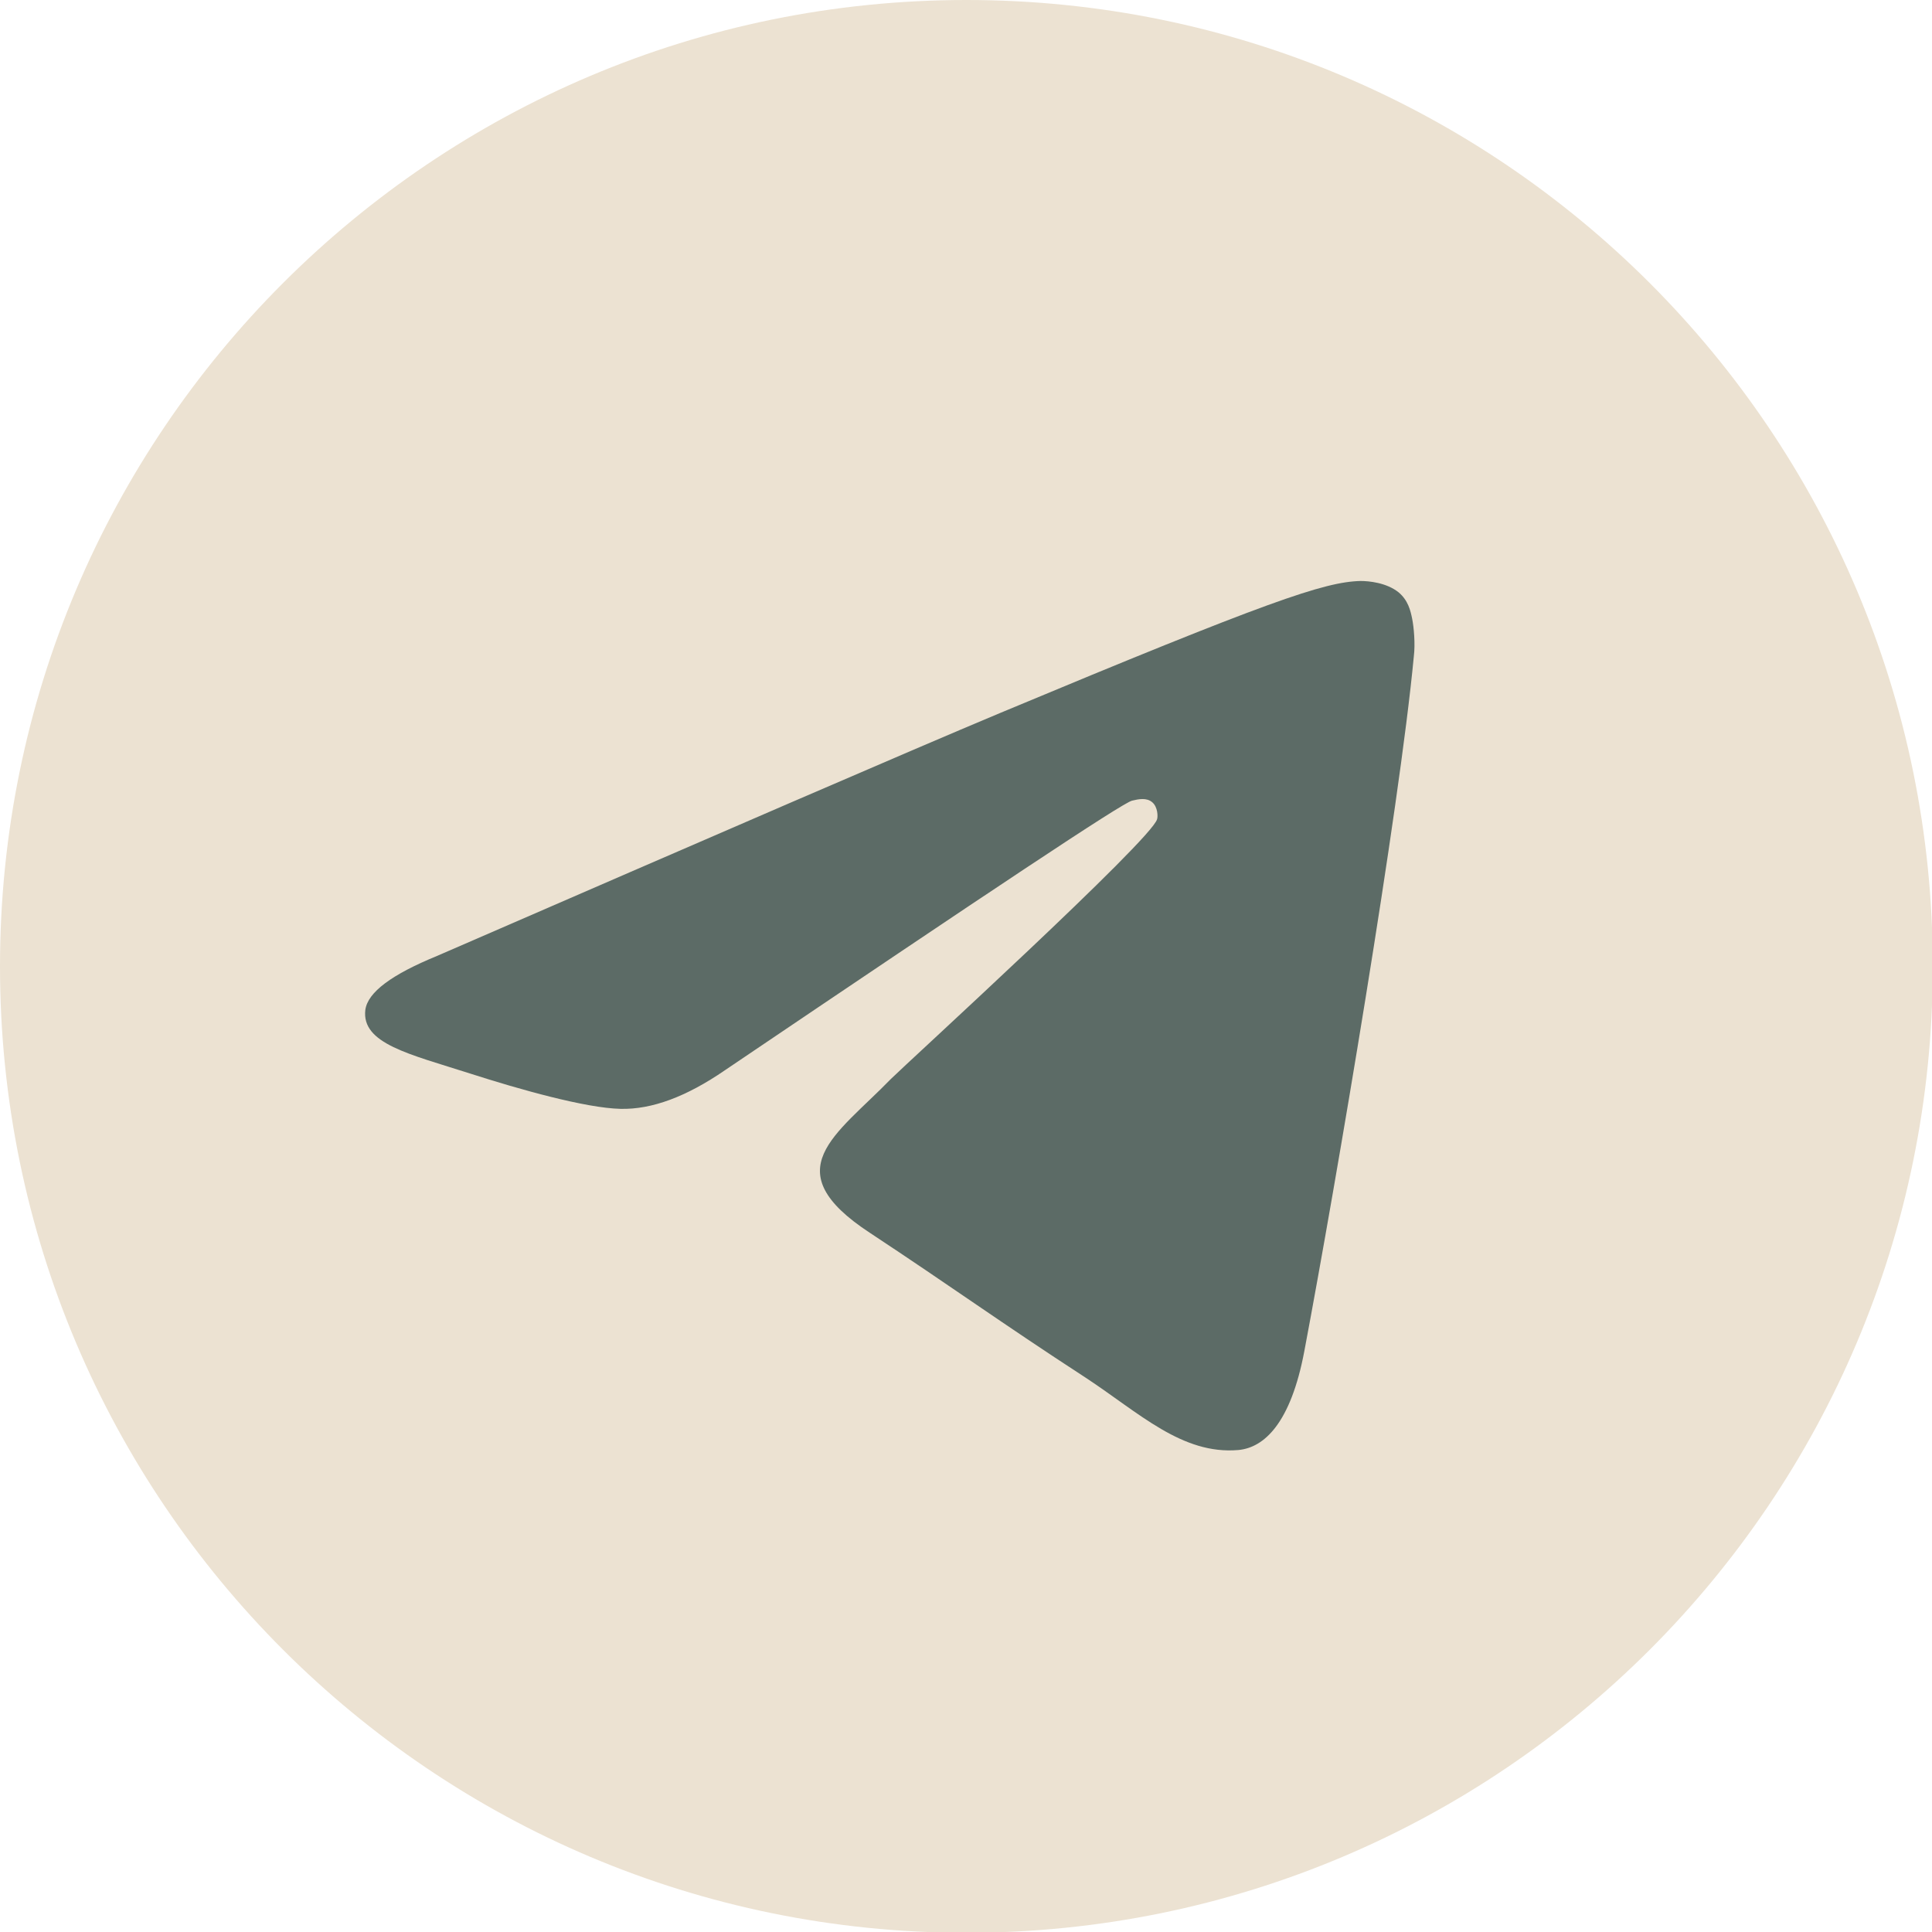<?xml version="1.0" encoding="UTF-8"?> <svg xmlns="http://www.w3.org/2000/svg" width="32" height="32" viewBox="0 0 32 32" fill="none"><g clip-path="url(#clip0_762_31)"><path d="M16.007 32.013C24.847 32.013 32.013 24.847 32.013 16.007C32.013 7.166 24.847 0 16.007 0C7.166 0 0 7.166 0 16.007C0 24.847 7.166 32.013 16.007 32.013Z" fill="#ECE2D2"></path><path fill-rule="evenodd" clip-rule="evenodd" d="M7.237 15.834C11.902 13.808 15.007 12.462 16.566 11.809C21.005 9.956 21.938 9.636 22.537 9.623C22.671 9.623 22.964 9.65 23.164 9.81C23.324 9.943 23.363 10.116 23.39 10.249C23.417 10.383 23.444 10.663 23.417 10.876C23.177 13.408 22.137 19.552 21.604 22.378C21.378 23.577 20.938 23.977 20.511 24.017C19.578 24.097 18.872 23.404 17.979 22.817C16.566 21.898 15.78 21.325 14.407 20.419C12.821 19.379 13.848 18.806 14.754 17.873C14.994 17.633 19.085 13.901 19.165 13.568C19.179 13.528 19.179 13.368 19.085 13.288C18.992 13.208 18.859 13.235 18.752 13.261C18.605 13.288 16.366 14.781 12.008 17.726C11.368 18.166 10.795 18.379 10.276 18.366C9.703 18.353 8.61 18.046 7.783 17.78C6.784 17.46 5.984 17.287 6.051 16.727C6.091 16.433 6.491 16.14 7.237 15.834Z" fill="#5C6B66"></path></g><defs><clipPath id="clip0_762_31"><rect width="32" height="32" fill="white"></rect></clipPath></defs></svg> 